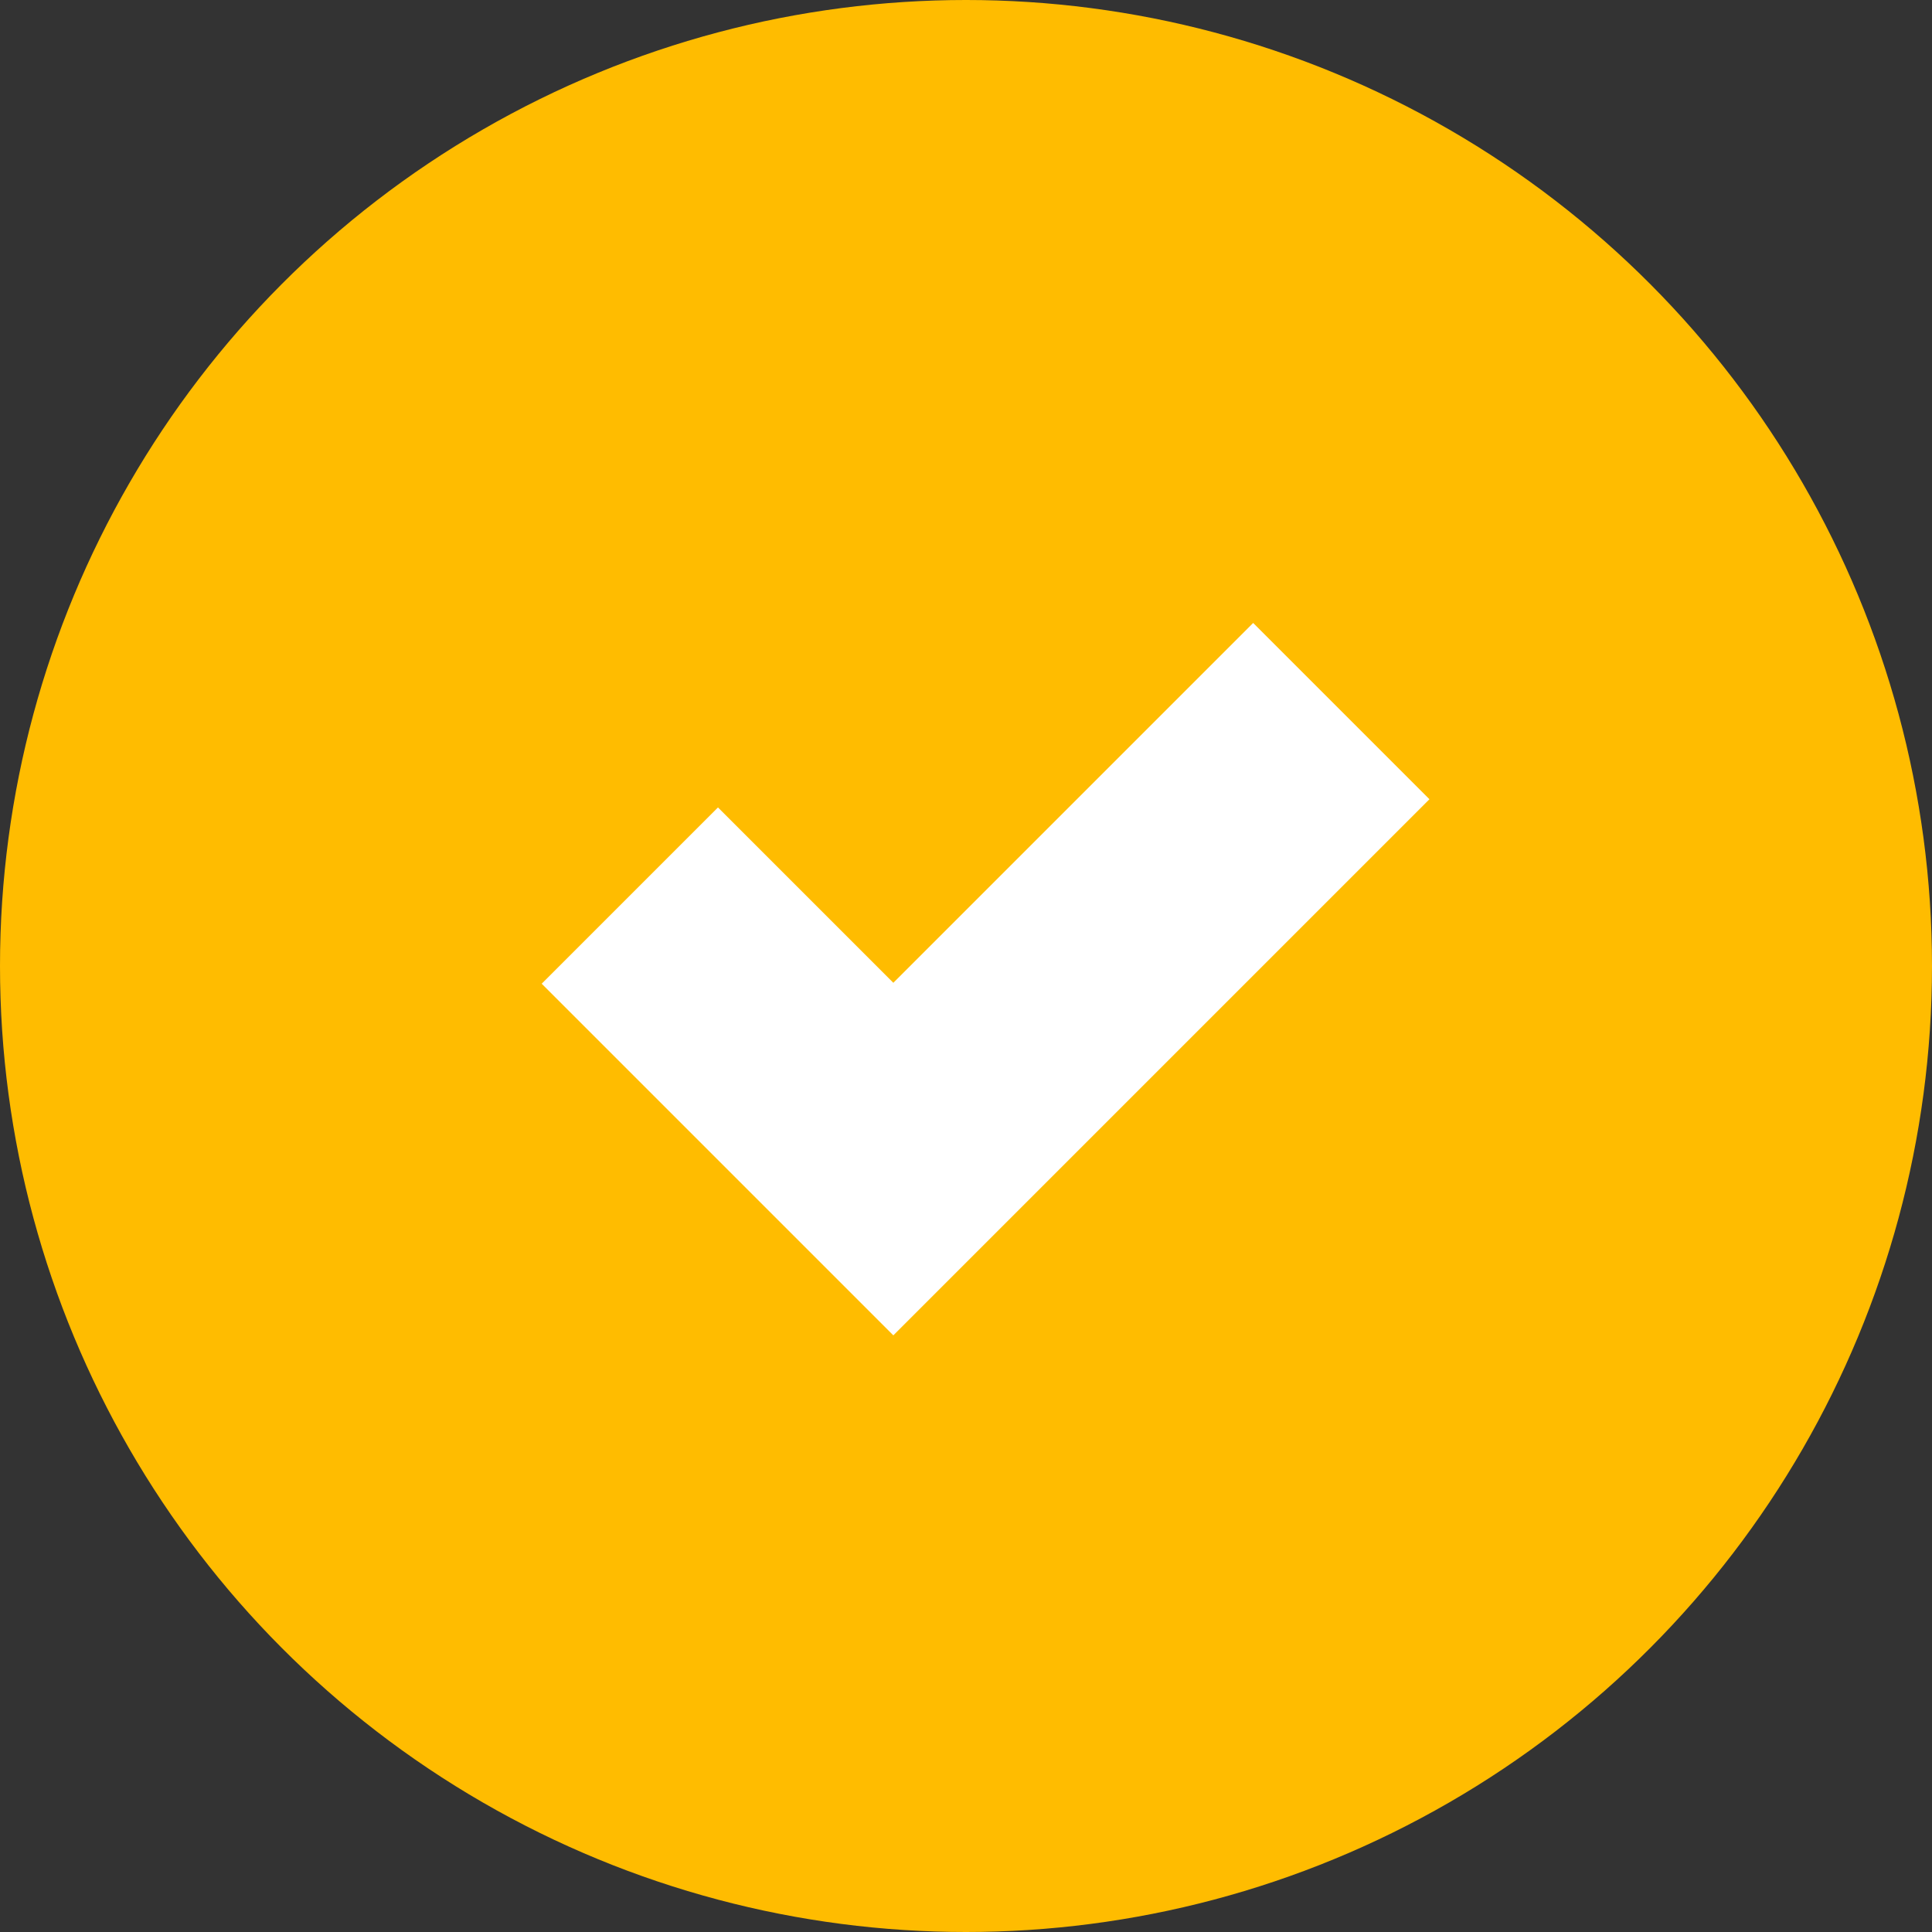 <svg xmlns="http://www.w3.org/2000/svg" xmlns:xlink="http://www.w3.org/1999/xlink" width="31px" height="31px" viewBox="0 0 31 31"><rect x="0" y="0" width="31" height="31" fill="#333333" stroke="none"/><title>Group 17</title><g id="Design-final" stroke="none" stroke-width="1" fill="none" fill-rule="evenodd"><g id="Home" transform="translate(-740, -6148)"><g id="Group-17" transform="translate(740, 6148)"><circle id="Oval" fill="#FFBC00" cx="15.5" cy="15.5" r="15.5"></circle><polyline id="Path-4" stroke="#FFFFFF" stroke-width="4" points="10.106 14.37 14.334 18.598 21.522 11.41"></polyline></g></g></g></svg>